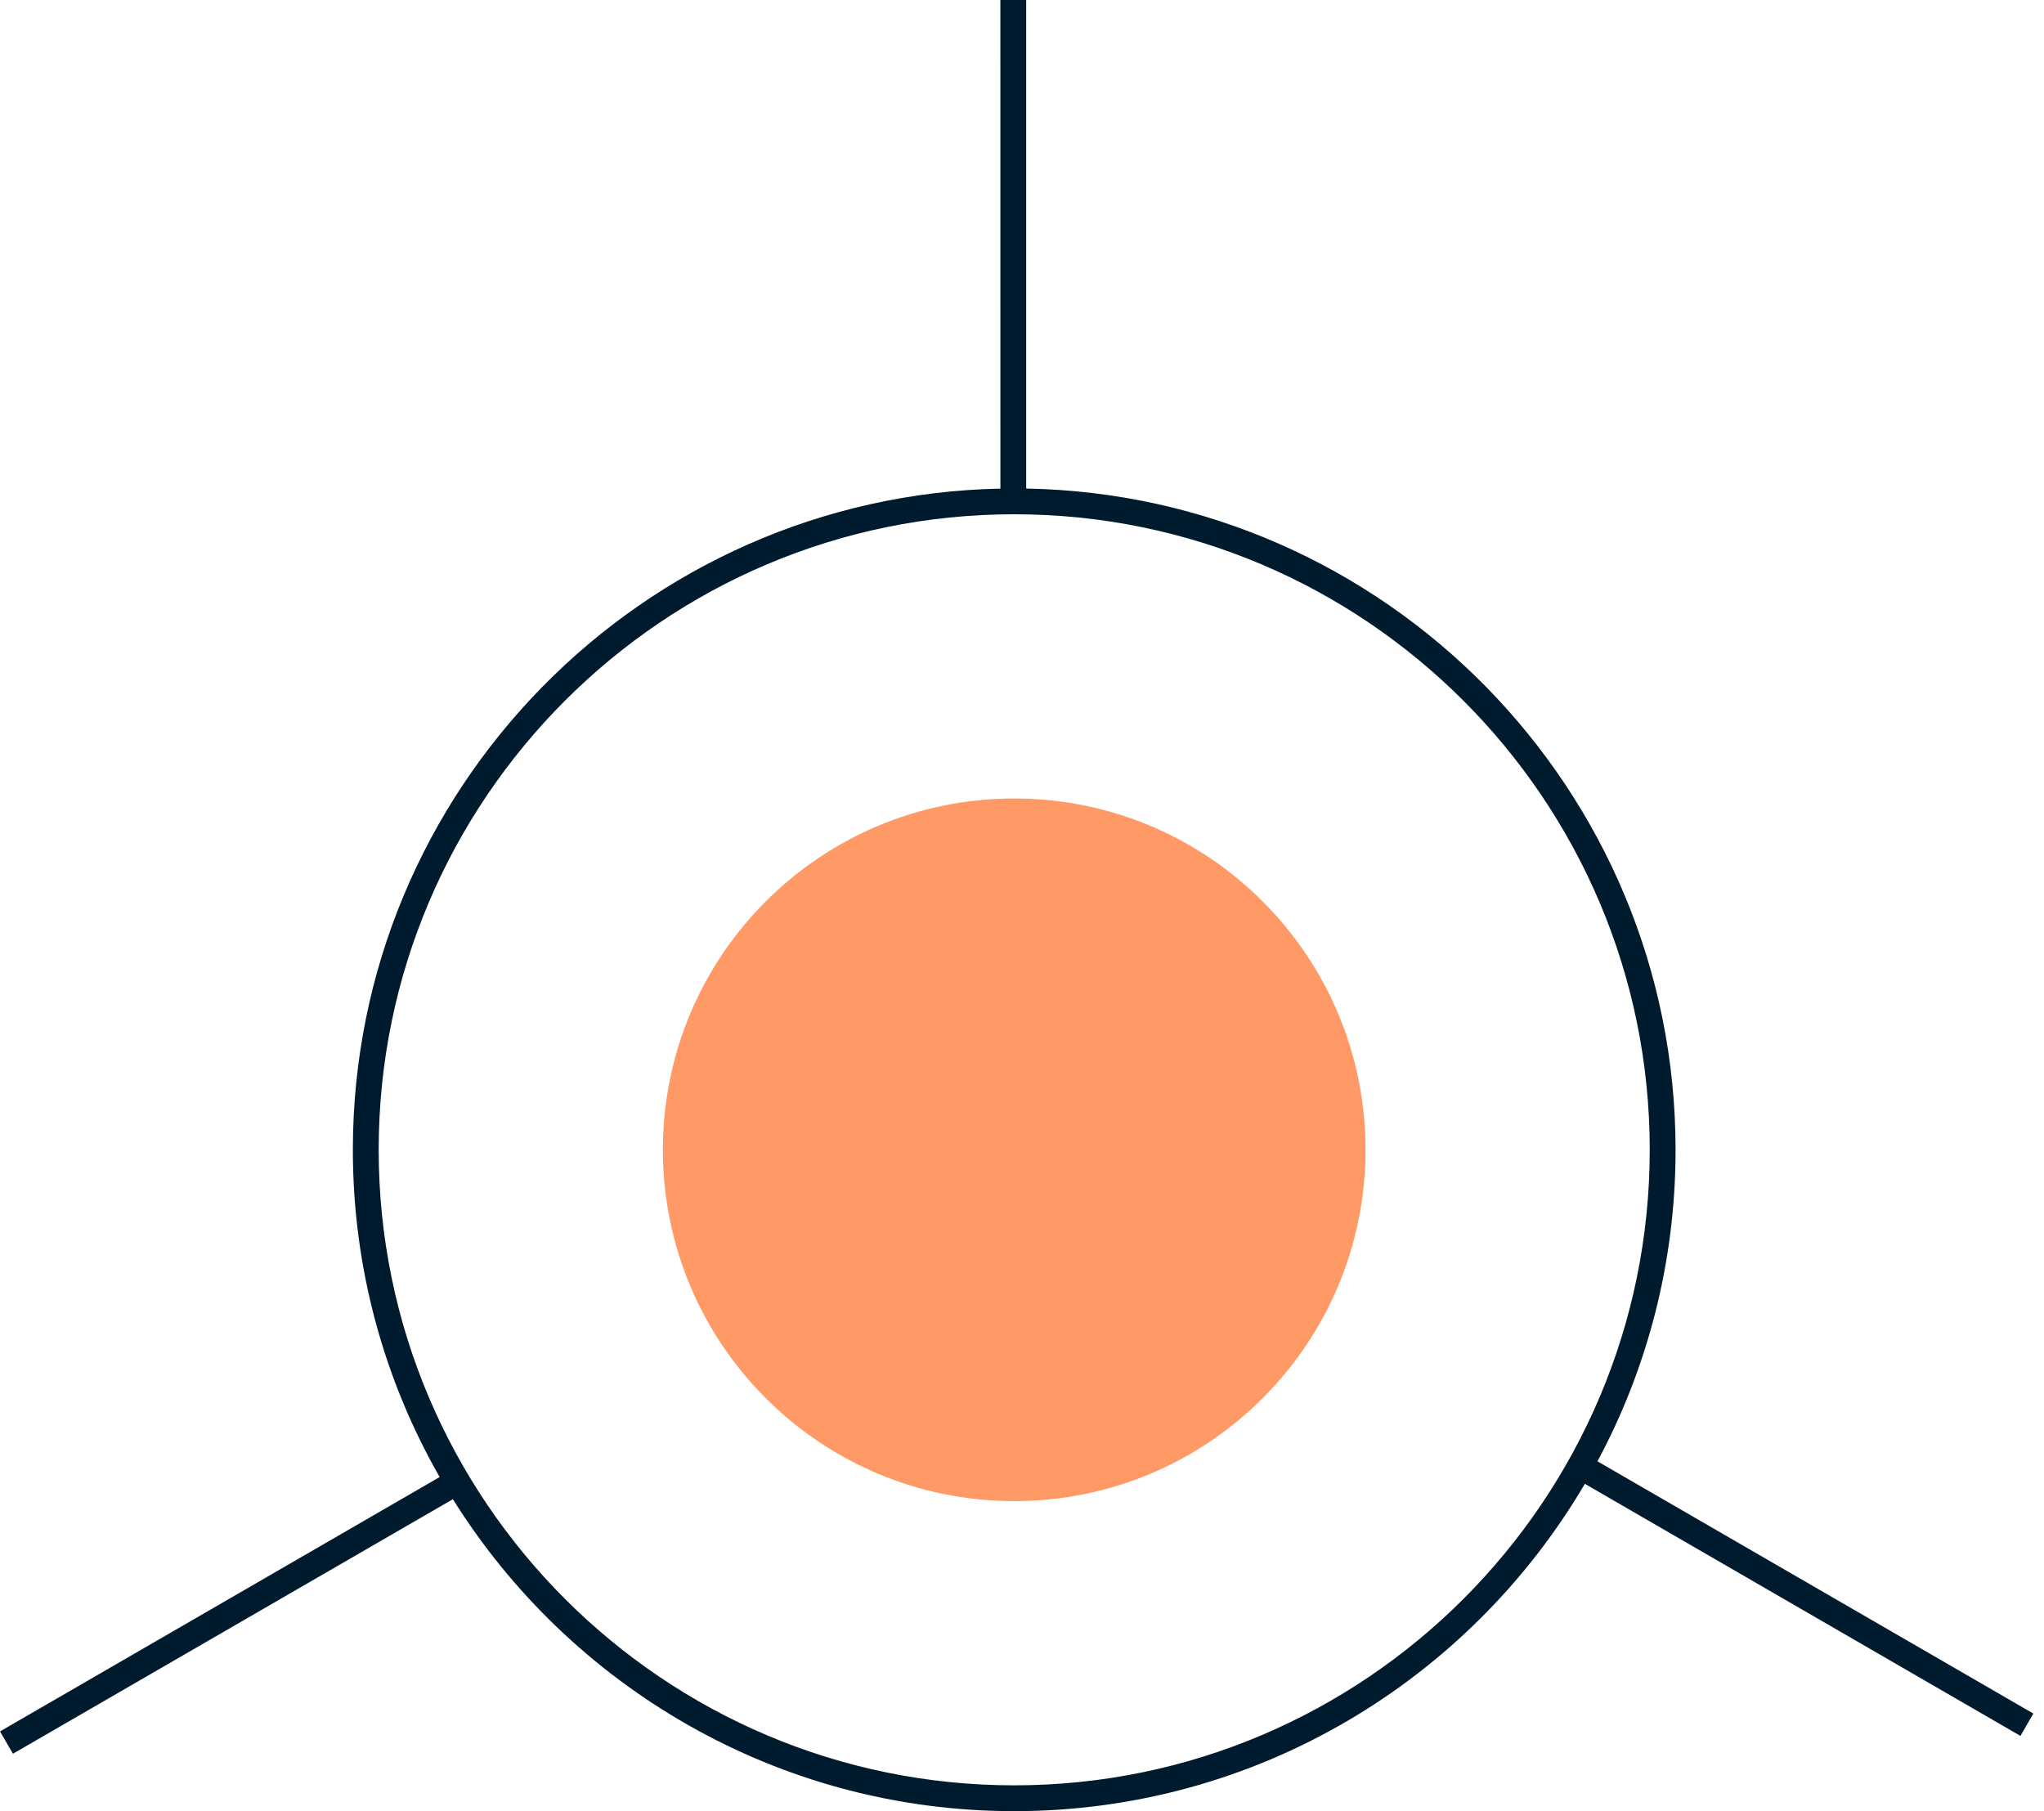 <?xml version="1.0" encoding="utf-8" ?>
<svg xmlns="http://www.w3.org/2000/svg" xmlns:xlink="http://www.w3.org/1999/xlink" width="79" height="70">
	<path fill="#F96" transform="translate(25.62 30.861)" d="M27.157 13.578C27.157 21.077 21.078 27.156 13.579 27.156C6.079 27.156 0 21.077 0 13.578C0 6.079 6.079 0 13.579 0C21.078 0 27.157 6.079 27.157 13.578" fill-rule="evenodd"/>
	<path fill="#001A2E" d="M39.662 0L39.662 18.882C53.543 19.13 64.76 30.499 64.76 44.439C64.76 48.79 63.667 52.89 61.742 56.479L78.589 66.228L78.089 67.091L61.254 57.349C56.81 64.912 48.587 70 39.199 70C30.058 70 22.023 65.177 17.504 57.943L0.5 67.781L0 66.918L16.992 57.087C14.858 53.355 13.638 49.037 13.638 44.439C13.638 30.523 24.816 19.169 38.665 18.884L38.664 0L39.662 0ZM39.199 19.876C25.655 19.876 14.636 30.895 14.636 44.439C14.636 57.983 25.655 69.002 39.199 69.002C52.743 69.002 63.762 57.983 63.762 44.439C63.762 30.895 52.743 19.876 39.199 19.876Z" fill-rule="evenodd"/>
</svg>
